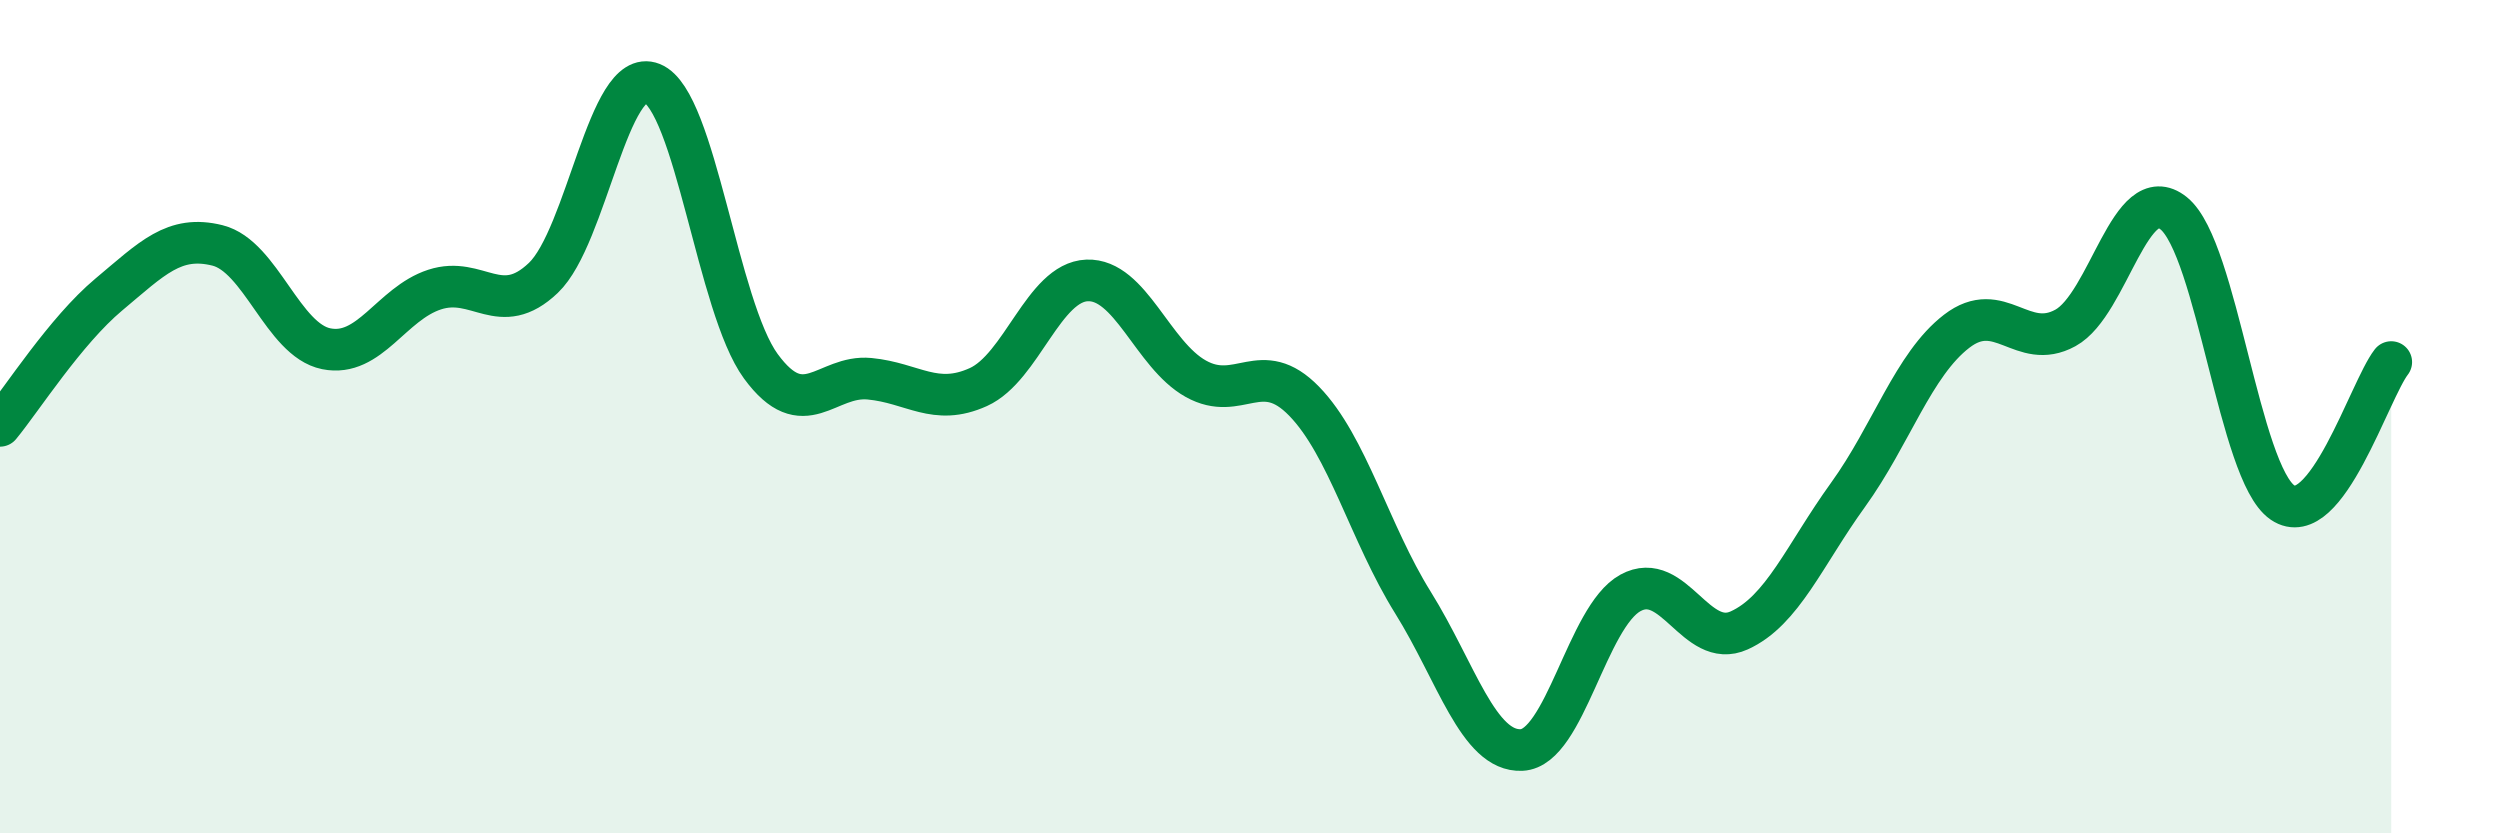 
    <svg width="60" height="20" viewBox="0 0 60 20" xmlns="http://www.w3.org/2000/svg">
      <path
        d="M 0,10.22 C 0.52,9.59 1.57,7.94 2.61,7.07 C 3.65,6.2 4.18,5.63 5.22,5.89 C 6.26,6.15 6.79,8.16 7.83,8.37 C 8.87,8.58 9.39,7.29 10.43,6.95 C 11.47,6.61 12,7.66 13.04,6.67 C 14.08,5.68 14.61,1.58 15.65,2 C 16.69,2.42 17.22,7.37 18.26,8.79 C 19.3,10.21 19.83,8.99 20.87,9.09 C 21.91,9.19 22.44,9.76 23.48,9.29 C 24.52,8.82 25.05,6.77 26.09,6.73 C 27.13,6.69 27.66,8.51 28.7,9.09 C 29.74,9.67 30.26,8.56 31.3,9.63 C 32.34,10.7 32.87,12.79 33.91,14.46 C 34.95,16.13 35.48,18.05 36.52,18 C 37.56,17.95 38.09,14.8 39.13,14.23 C 40.17,13.66 40.7,15.6 41.74,15.13 C 42.78,14.66 43.31,13.32 44.35,11.88 C 45.39,10.44 45.92,8.75 46.96,7.95 C 48,7.15 48.53,8.44 49.57,7.87 C 50.61,7.3 51.13,4.28 52.17,5.12 C 53.21,5.96 53.74,11.35 54.78,12.06 C 55.82,12.77 56.87,9.36 57.39,8.69L57.39 20L0 20Z"
        fill="#008740"
        opacity="0.1"
        stroke-linecap="round"
        stroke-linejoin="round"
      />
      <path
        d="M 0,10.22 C 0.52,9.59 1.57,7.94 2.61,7.07 C 3.65,6.2 4.18,5.63 5.22,5.89 C 6.26,6.15 6.79,8.16 7.83,8.37 C 8.87,8.58 9.39,7.29 10.43,6.95 C 11.47,6.61 12,7.66 13.04,6.67 C 14.08,5.68 14.61,1.58 15.65,2 C 16.69,2.42 17.22,7.37 18.26,8.79 C 19.3,10.21 19.83,8.99 20.87,9.09 C 21.91,9.19 22.44,9.76 23.48,9.29 C 24.52,8.82 25.05,6.77 26.09,6.73 C 27.13,6.69 27.66,8.51 28.7,9.09 C 29.74,9.67 30.26,8.56 31.3,9.63 C 32.34,10.7 32.87,12.79 33.91,14.46 C 34.95,16.13 35.48,18.05 36.52,18 C 37.56,17.95 38.09,14.8 39.13,14.23 C 40.17,13.66 40.7,15.6 41.74,15.13 C 42.78,14.66 43.31,13.32 44.35,11.88 C 45.39,10.44 45.92,8.75 46.96,7.95 C 48,7.15 48.53,8.44 49.57,7.87 C 50.61,7.3 51.13,4.28 52.17,5.12 C 53.21,5.96 53.74,11.35 54.78,12.06 C 55.82,12.77 56.87,9.36 57.39,8.69"
        stroke="#008740"
        stroke-width="1"
        fill="none"
        stroke-linecap="round"
        stroke-linejoin="round"
      />
    </svg>
  